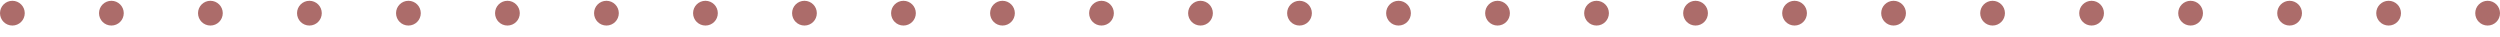 <?xml version="1.0" encoding="UTF-8"?> <svg xmlns="http://www.w3.org/2000/svg" width="202" height="3" viewBox="0 0 202 3" fill="none"><path d="M1 0.064C1.552 0.064 2 0.512 2 1.064C2 1.617 1.552 2.064 1 2.064C0.448 2.064 0 1.617 0 1.064C0 0.512 0.448 0.064 1 0.064ZM9 0.064C9.552 0.064 10 0.512 10 1.064C10 1.617 9.552 2.064 9 2.064C8.448 2.064 8 1.617 8 1.064C8 0.512 8.448 0.064 9 0.064ZM17 0.064C17.552 0.064 18 0.512 18 1.064C18 1.617 17.552 2.064 17 2.064C16.448 2.064 16 1.617 16 1.064C16 0.512 16.448 0.064 17 0.064ZM25 0.064C25.552 0.064 26 0.512 26 1.064C26 1.617 25.552 2.064 25 2.064C24.448 2.064 24 1.617 24 1.064C24 0.512 24.448 0.064 25 0.064ZM33 0.064C33.552 0.064 34 0.512 34 1.064C34 1.617 33.552 2.064 33 2.064C32.448 2.064 32 1.617 32 1.064C32 0.512 32.448 0.064 33 0.064ZM41 0.064C41.552 0.064 42 0.512 42 1.064C42 1.617 41.552 2.064 41 2.064C40.448 2.064 40 1.617 40 1.064C40 0.512 40.448 0.064 41 0.064ZM49 0.064C49.552 0.064 50 0.512 50 1.064C50 1.617 49.552 2.064 49 2.064C48.448 2.064 48 1.617 48 1.064C48 0.512 48.448 0.064 49 0.064ZM57 0.064C57.552 0.064 58 0.512 58 1.064C58 1.617 57.552 2.064 57 2.064C56.448 2.064 56 1.617 56 1.064C56 0.512 56.448 0.064 57 0.064ZM65 0.064C65.552 0.064 66 0.512 66 1.064C66 1.617 65.552 2.064 65 2.064C64.448 2.064 64 1.617 64 1.064C64 0.512 64.448 0.064 65 0.064ZM73 0.064C73.552 0.064 74 0.512 74 1.064C74 1.617 73.552 2.064 73 2.064C72.448 2.064 72 1.617 72 1.064C72 0.512 72.448 0.064 73 0.064ZM81 0.064C81.552 0.064 82 0.512 82 1.064C82 1.617 81.552 2.064 81 2.064C80.448 2.064 80 1.617 80 1.064C80 0.512 80.448 0.064 81 0.064ZM89 0.064C89.552 0.064 90 0.512 90 1.064C90 1.617 89.552 2.064 89 2.064C88.448 2.064 88 1.617 88 1.064C88 0.512 88.448 0.064 89 0.064ZM97 0.064C97.552 0.064 98 0.512 98 1.064C98 1.617 97.552 2.064 97 2.064C96.448 2.064 96 1.617 96 1.064C96 0.512 96.448 0.064 97 0.064ZM105 0.064C105.552 0.064 106 0.512 106 1.064C106 1.617 105.552 2.064 105 2.064C104.448 2.064 104 1.617 104 1.064C104 0.512 104.448 0.064 105 0.064ZM113 0.064C113.552 0.064 114 0.512 114 1.064C114 1.617 113.552 2.064 113 2.064C112.448 2.064 112 1.617 112 1.064C112 0.512 112.448 0.064 113 0.064ZM121 0.064C121.552 0.064 122 0.512 122 1.064C122 1.617 121.552 2.064 121 2.064C120.448 2.064 120 1.617 120 1.064C120 0.512 120.448 0.064 121 0.064ZM129 0.064C129.552 0.064 130 0.512 130 1.064C130 1.617 129.552 2.064 129 2.064C128.448 2.064 128 1.617 128 1.064C128 0.512 128.448 0.064 129 0.064ZM137 0.064C137.552 0.064 138 0.512 138 1.064C138 1.617 137.552 2.064 137 2.064C136.448 2.064 136 1.617 136 1.064C136 0.512 136.448 0.064 137 0.064ZM145 0.064C145.552 0.064 146 0.512 146 1.064C146 1.617 145.552 2.064 145 2.064C144.448 2.064 144 1.617 144 1.064C144 0.512 144.448 0.064 145 0.064ZM153 0.064C153.552 0.064 154 0.512 154 1.064C154 1.617 153.552 2.064 153 2.064C152.448 2.064 152 1.617 152 1.064C152 0.512 152.448 0.064 153 0.064ZM161 0.064C161.552 0.064 162 0.512 162 1.064C162 1.617 161.552 2.064 161 2.064C160.448 2.064 160 1.617 160 1.064C160 0.512 160.448 0.064 161 0.064ZM169 0.064C169.552 0.064 170 0.512 170 1.064C170 1.617 169.552 2.064 169 2.064C168.448 2.064 168 1.617 168 1.064C168 0.512 168.448 0.064 169 0.064ZM177 0.064C177.552 0.064 178 0.512 178 1.064C178 1.617 177.552 2.064 177 2.064C176.448 2.064 176 1.617 176 1.064C176 0.512 176.448 0.064 177 0.064ZM185 0.064C185.552 0.064 186 0.512 186 1.064C186 1.617 185.552 2.064 185 2.064C184.448 2.064 184 1.617 184 1.064C184 0.512 184.448 0.064 185 0.064ZM193 0.064C193.552 0.064 194 0.512 194 1.064C194 1.617 193.552 2.064 193 2.064C192.448 2.064 192 1.617 192 1.064C192 0.512 192.448 0.064 193 0.064ZM201 0.064C201.552 0.064 202 0.512 202 1.064C202 1.617 201.552 2.064 201 2.064C200.448 2.064 200 1.617 200 1.064C200 0.512 200.448 0.064 201 0.064Z" fill="#AC6C6A"></path></svg> 
